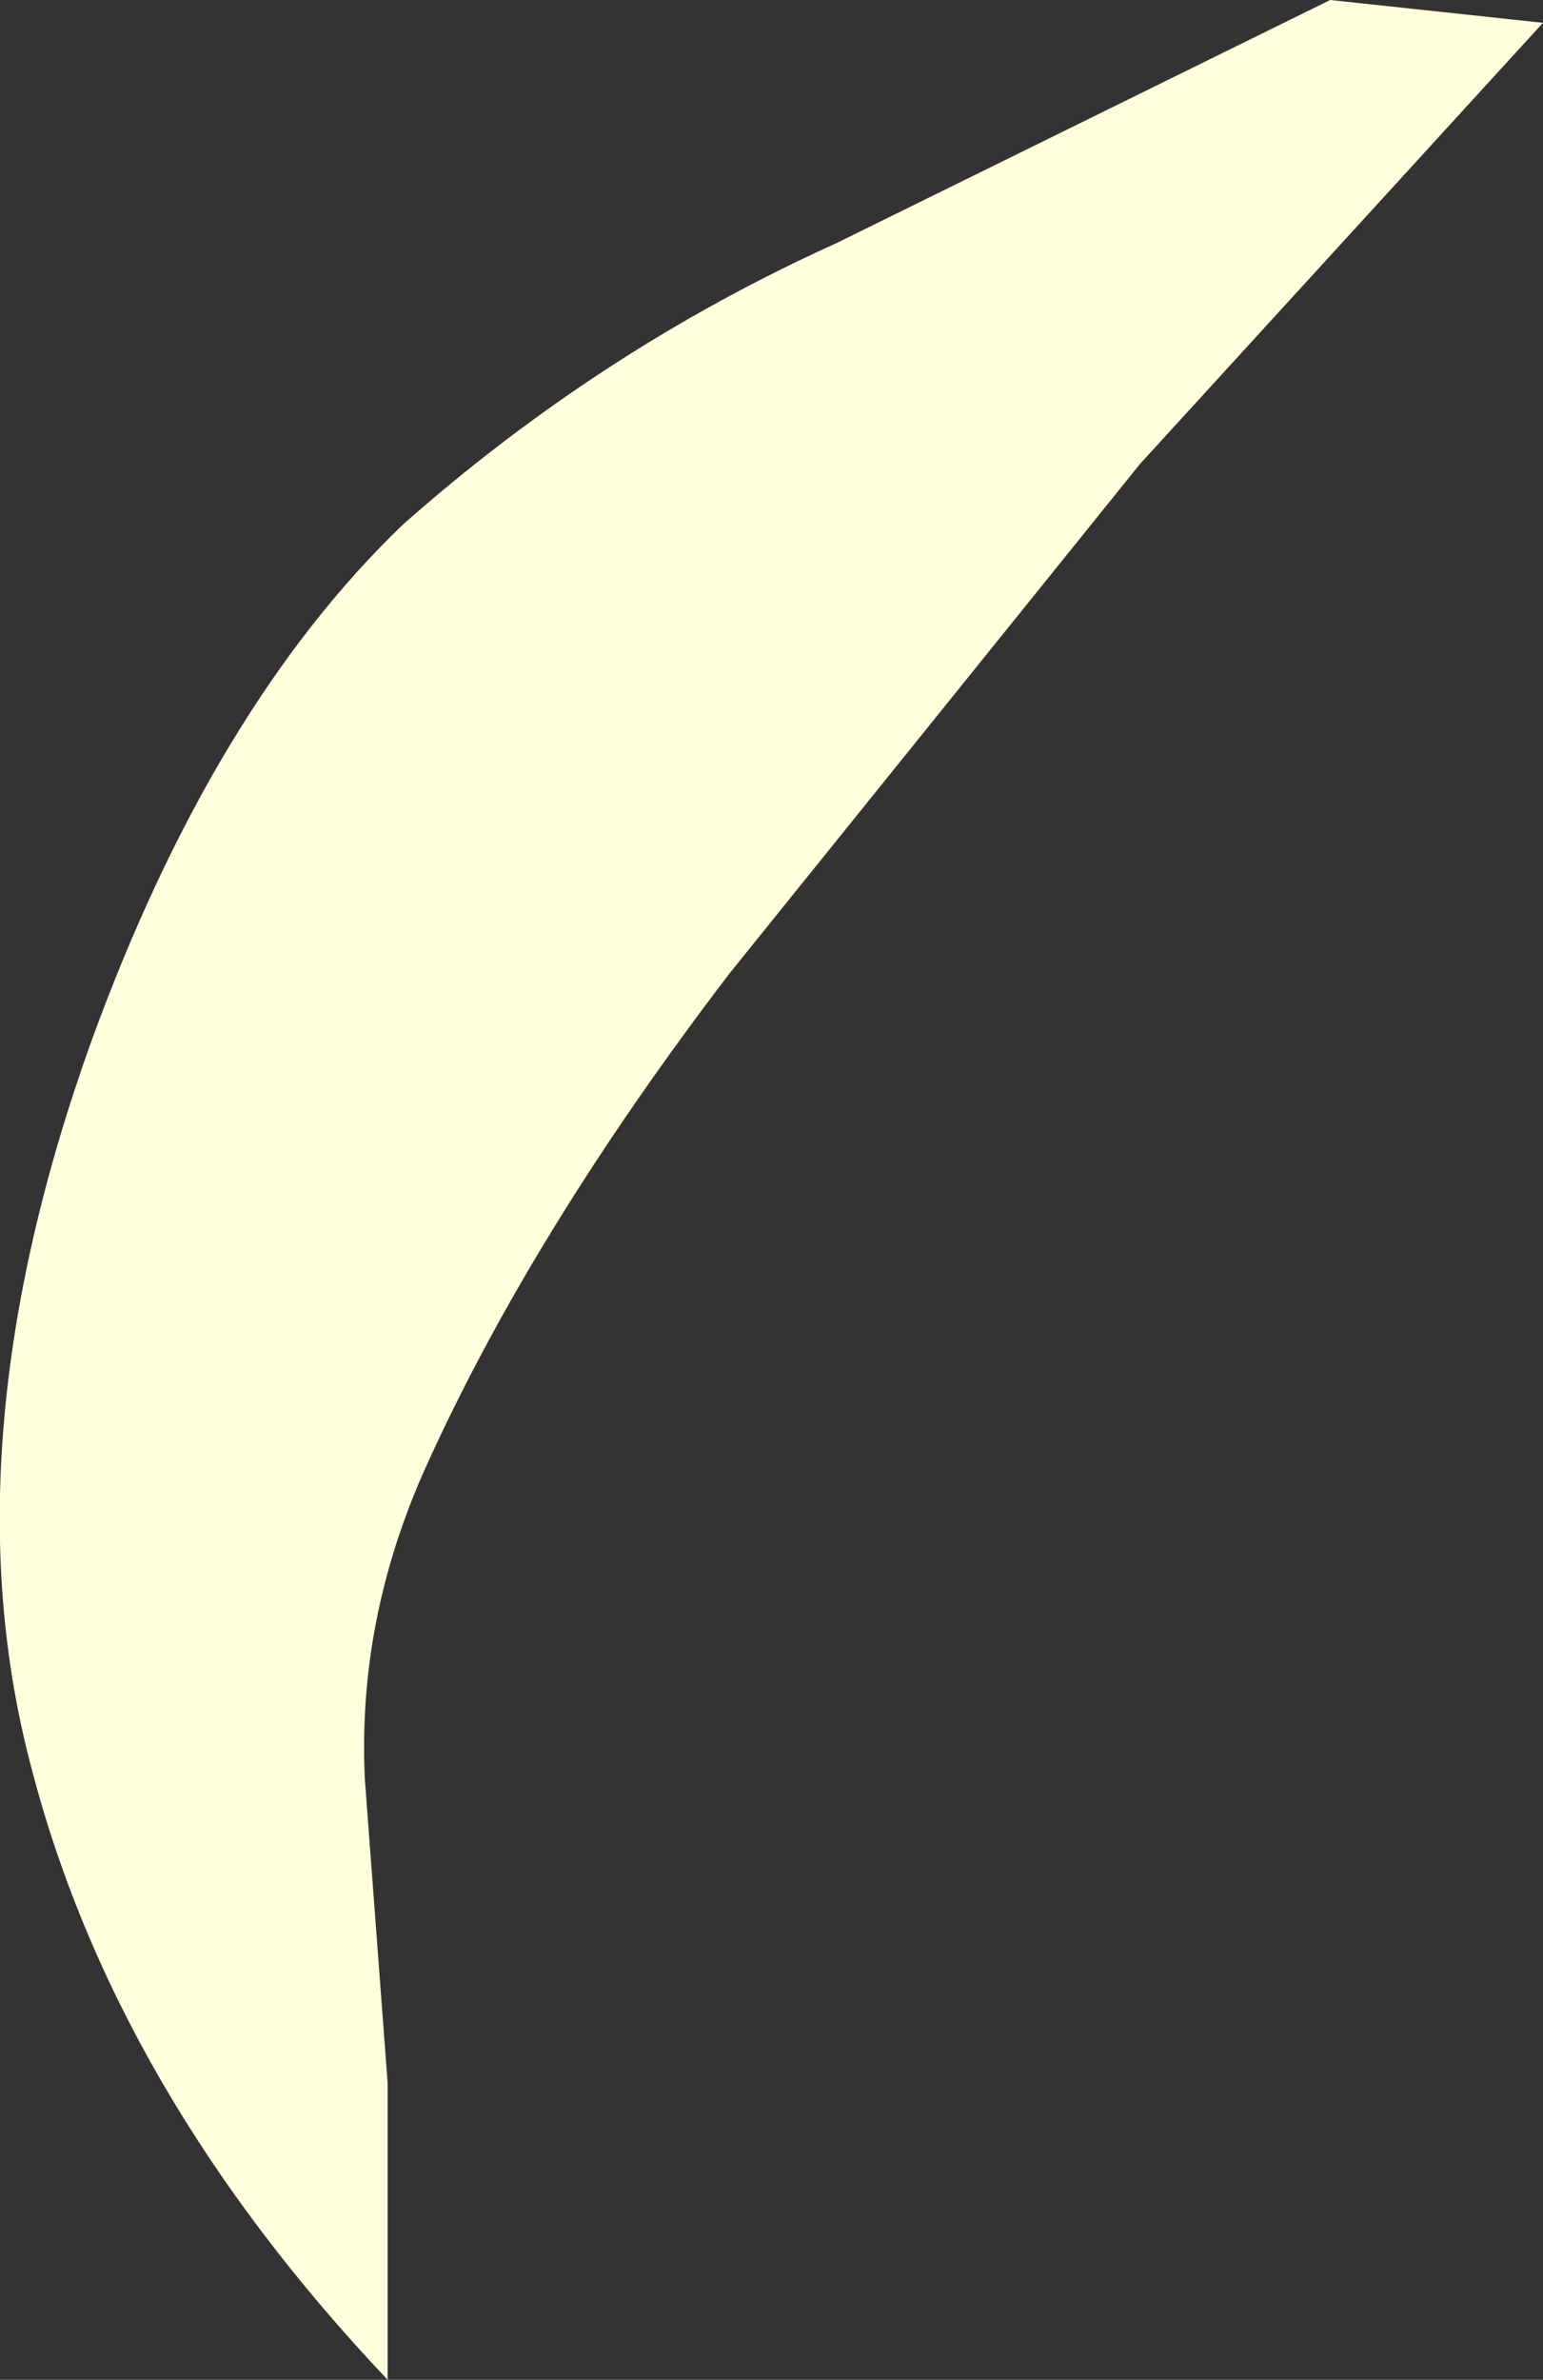 <?xml version="1.0" encoding="UTF-8" standalone="no"?>
<svg xmlns:xlink="http://www.w3.org/1999/xlink" height="15.65px" width="10.15px" xmlns="http://www.w3.org/2000/svg">
  <rect width="100%" height="100%" fill="#333333" stroke="none"/>
  <g transform="matrix(1.0, 0.0, 0.0, 1.0, 0.2, 0.0)">
    <path d="M8.55 0.0 L9.95 0.15 7.3 3.05 4.6 6.4 Q3.3 8.1 2.6 9.65 2.15 10.65 2.2 11.7 L2.35 13.7 2.35 15.65 Q0.55 13.75 0.0 11.6 -0.55 9.5 0.4 6.85 1.2 4.65 2.45 3.45 3.75 2.3 5.3 1.6 L8.55 0.0" fill="#ffffde" fill-rule="evenodd" stroke="none"/>
  </g>
</svg>
